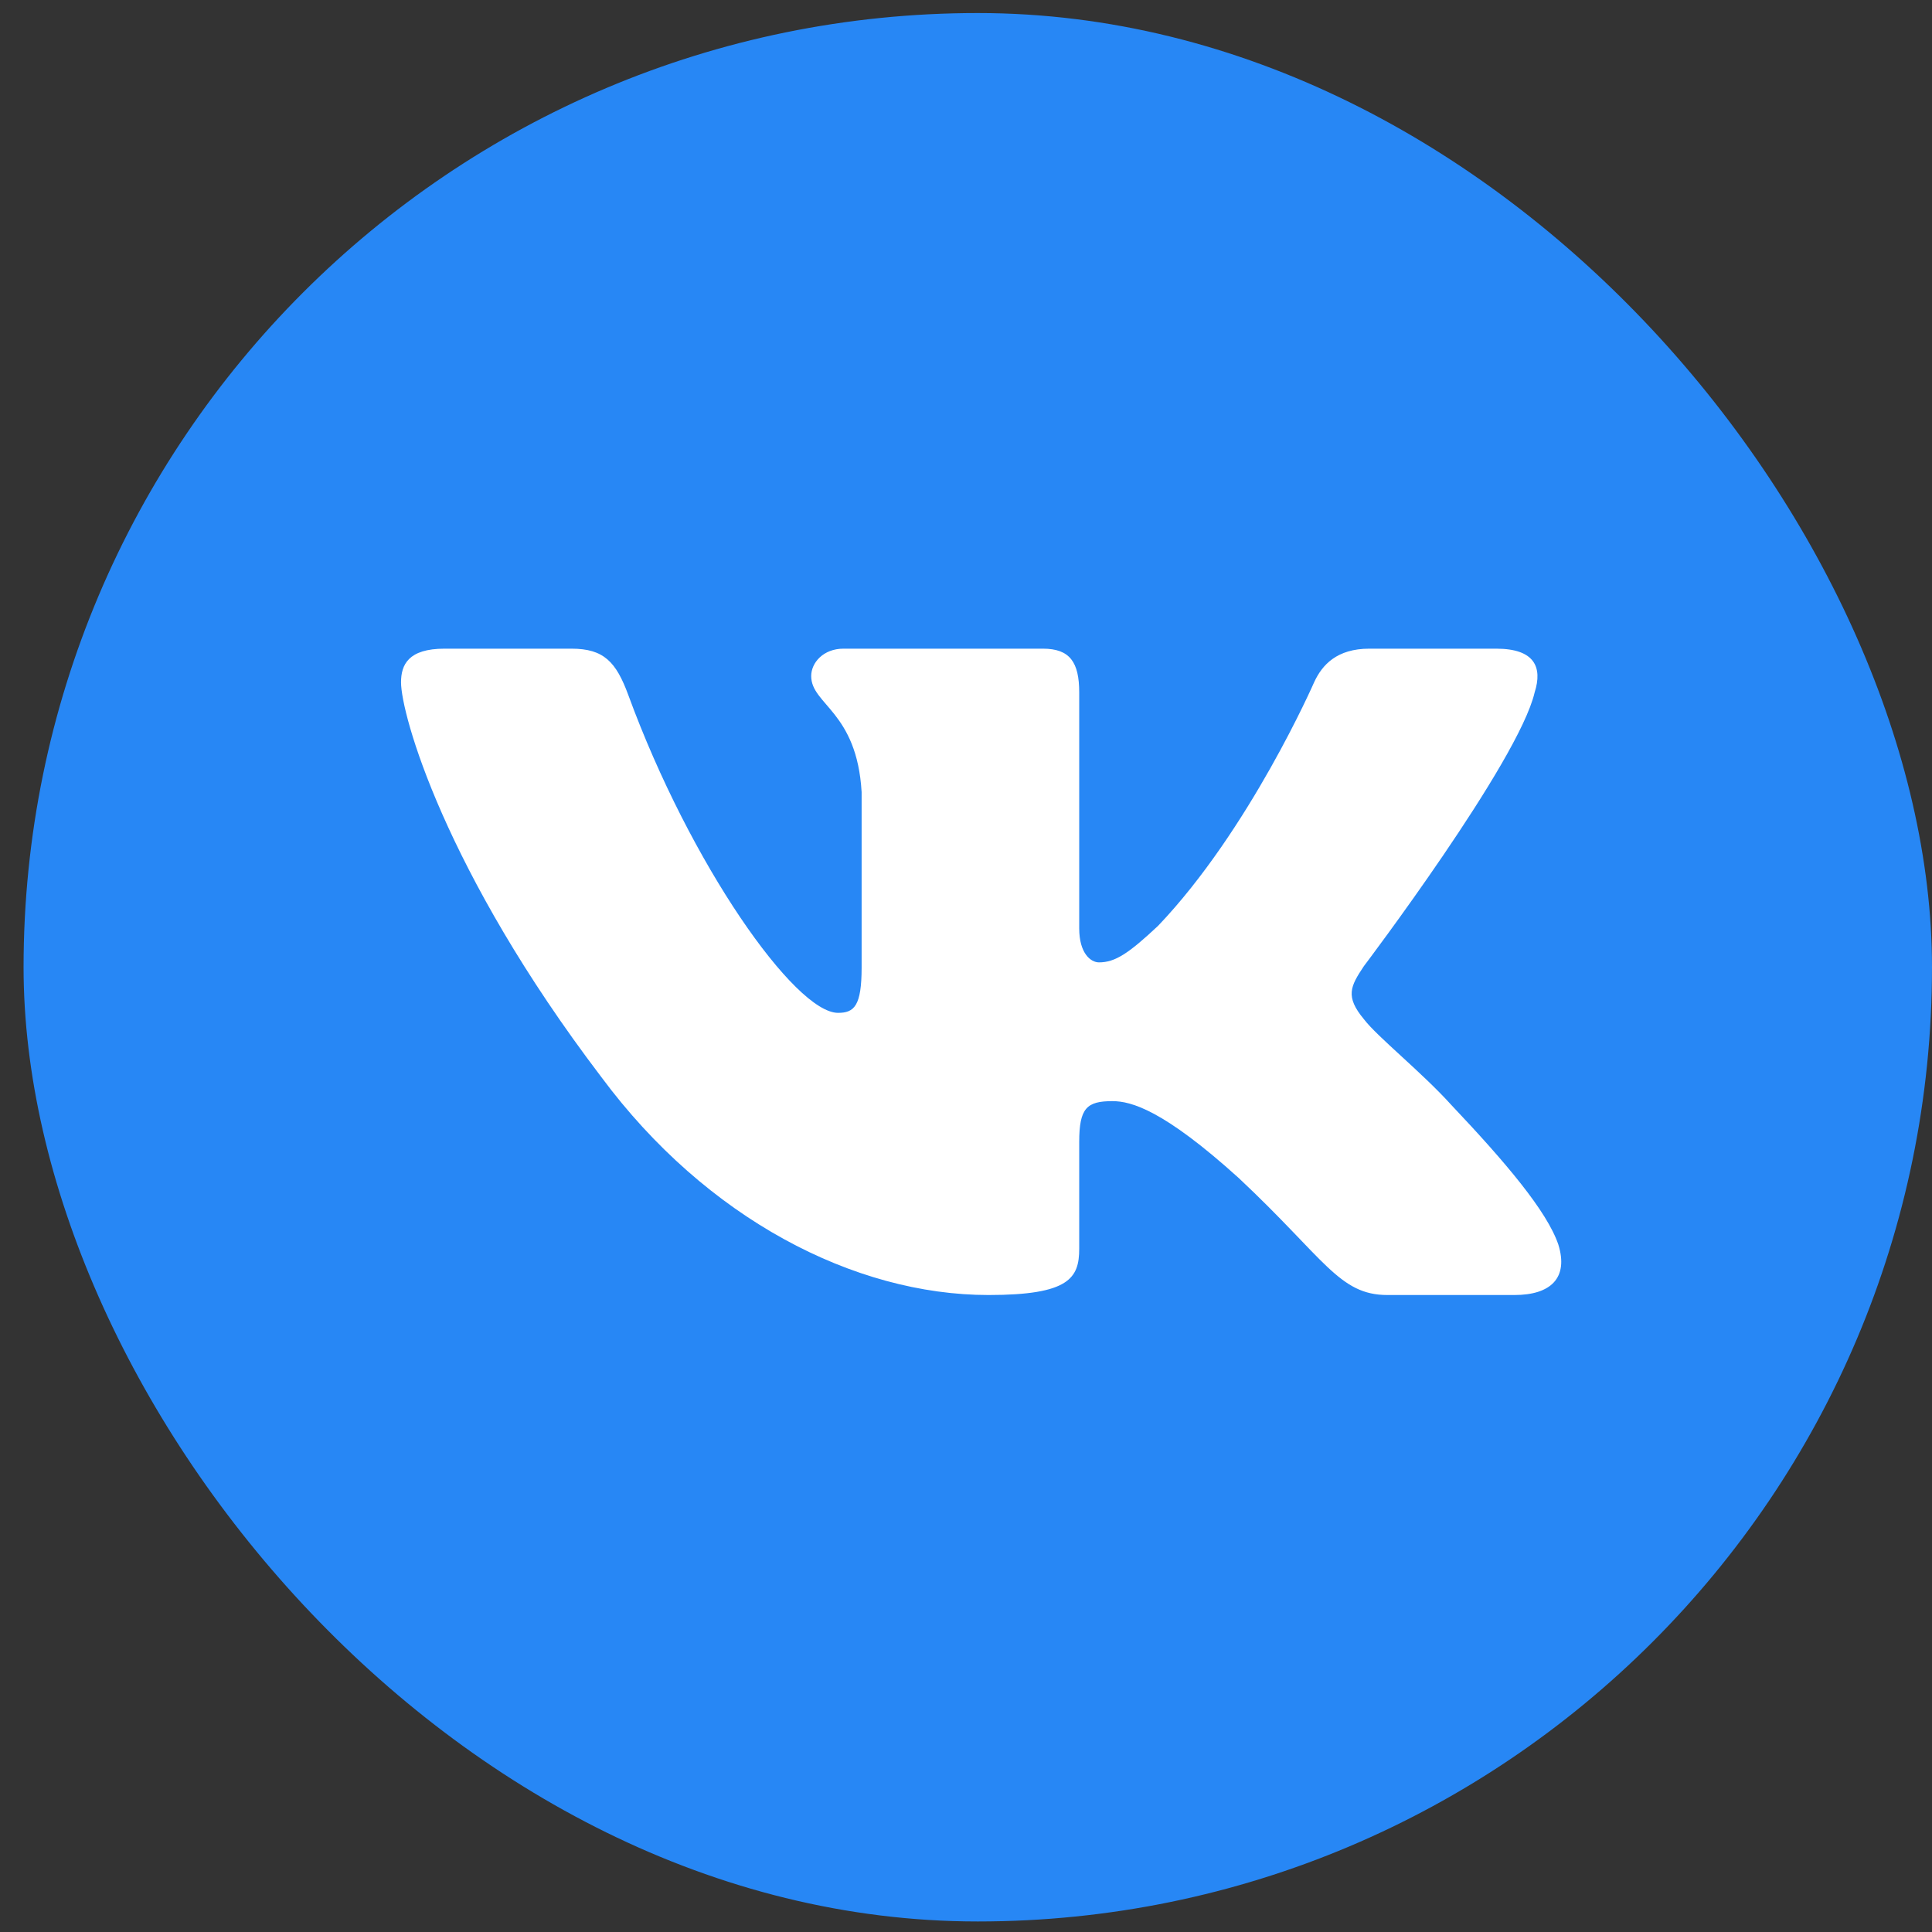 <svg width="40" height="40" viewBox="0 0 40 40" fill="none" xmlns="http://www.w3.org/2000/svg">
<rect x="0" y="0" width="40" height="40" fill="#333333" stroke="none"/>
<g id="Social Media / Vkontakte">
<rect id="Logo Container" x="0.488" y="0.27" width="39.512" height="39.512" rx="19.756" fill="#2787F5"/>
<path id="path4" fill-rule="evenodd" clip-rule="evenodd" d="M31.773 14.336C31.94 13.814 31.773 13.43 30.978 13.43H28.35C27.682 13.43 27.374 13.762 27.207 14.127C27.207 14.127 25.871 17.183 23.977 19.168C23.365 19.742 23.087 19.925 22.753 19.925C22.585 19.925 22.344 19.742 22.344 19.22V14.336C22.344 13.71 22.15 13.43 21.593 13.43H17.463C17.046 13.43 16.795 13.721 16.795 13.997C16.795 14.591 17.741 14.728 17.839 16.4V20.03C17.839 20.826 17.686 20.97 17.351 20.97C16.461 20.97 14.294 17.901 13.008 14.389C12.756 13.706 12.504 13.43 11.832 13.43H9.204C8.454 13.43 8.303 13.762 8.303 14.127C8.303 14.78 9.194 18.019 12.452 22.302C14.623 25.227 17.683 26.812 20.467 26.812C22.137 26.812 22.344 26.46 22.344 25.854V23.643C22.344 22.939 22.502 22.798 23.031 22.798C23.421 22.798 24.089 22.981 25.648 24.391C27.43 26.062 27.723 26.812 28.726 26.812H31.354C32.104 26.812 32.48 26.46 32.263 25.765C32.026 25.073 31.175 24.068 30.047 22.876C29.434 22.197 28.515 21.466 28.237 21.1C27.847 20.63 27.959 20.421 28.237 20.004C28.237 20.004 31.439 15.773 31.773 14.336Z" fill="white"/>
</g>
</svg>
